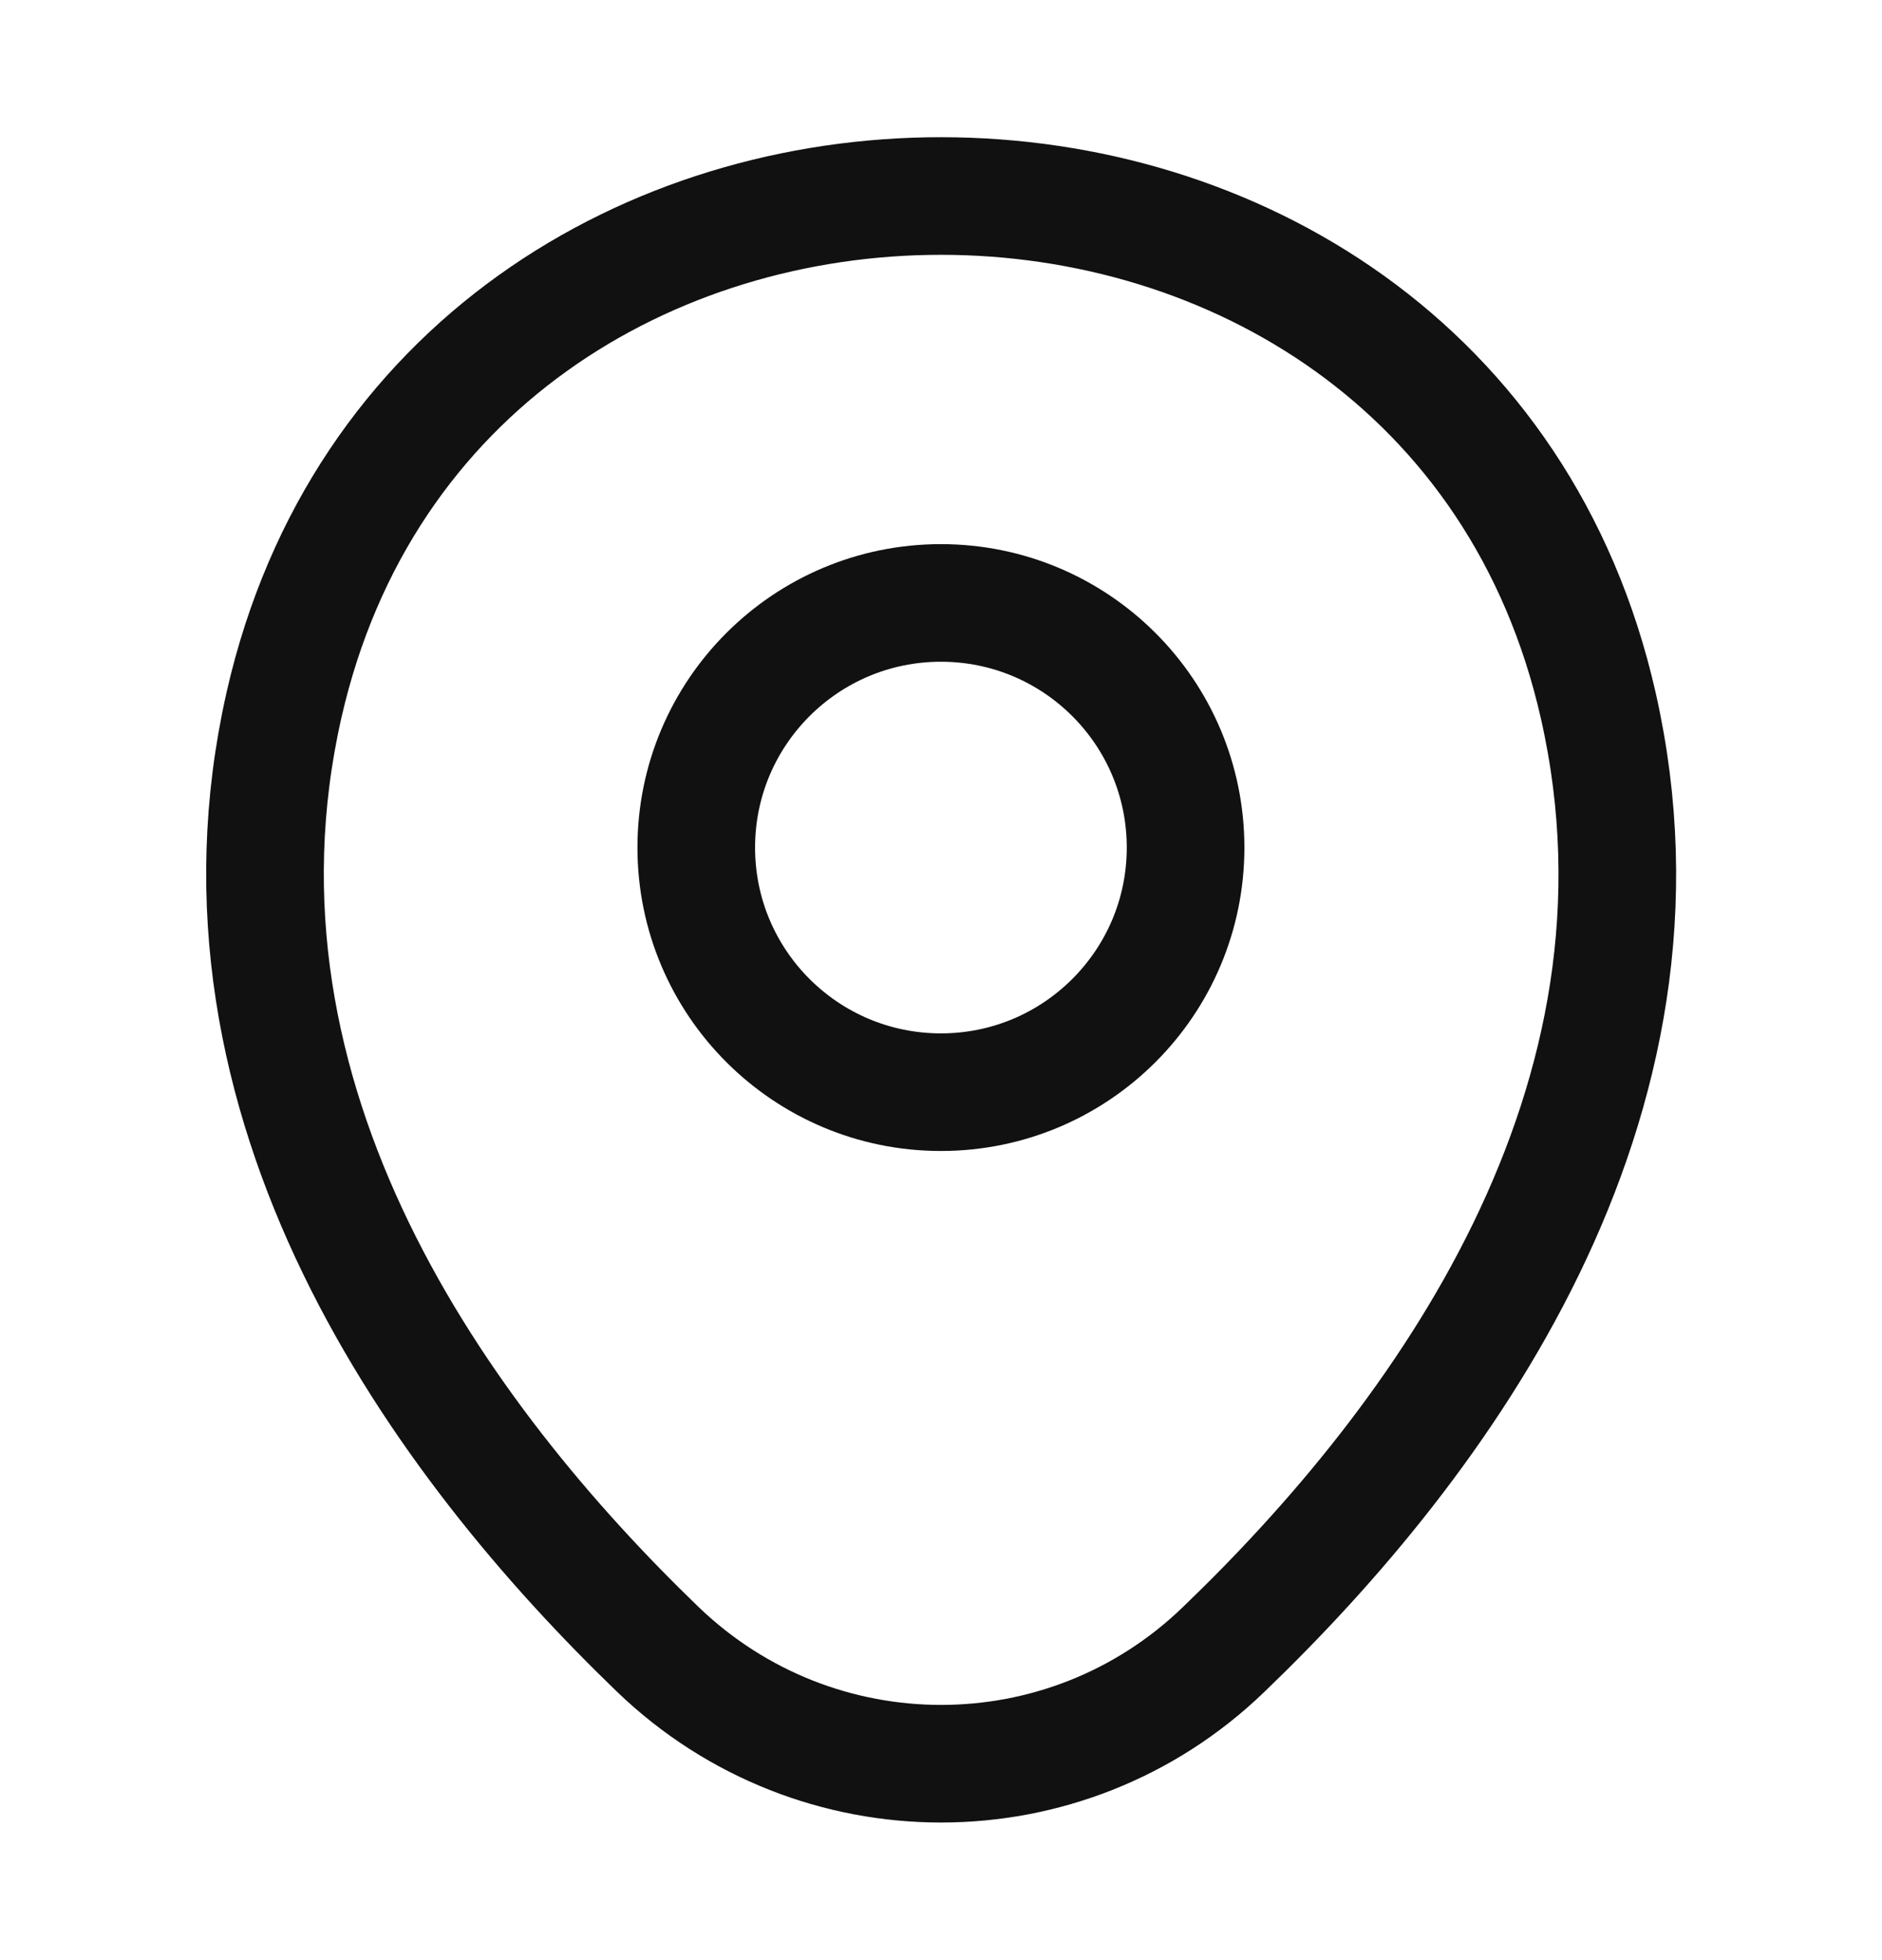 <svg width="24" height="25" viewBox="0 0 24 25" fill="none" xmlns="http://www.w3.org/2000/svg">
<path d="M11.999 13.93C13.722 13.93 15.119 12.533 15.119 10.81C15.119 9.087 13.722 7.69 11.999 7.69C10.276 7.69 8.879 9.087 8.879 10.81C8.879 12.533 10.276 13.93 11.999 13.93Z" stroke="#111111" stroke-width="1.5"/>
<path d="M3.622 8.99C5.592 0.33 18.422 0.34 20.382 9C21.532 14.08 18.372 18.38 15.602 21.04C13.592 22.98 10.412 22.98 8.392 21.04C5.632 18.38 2.472 14.07 3.622 8.99Z" stroke="#111111" stroke-width="1.5"/>
</svg>
